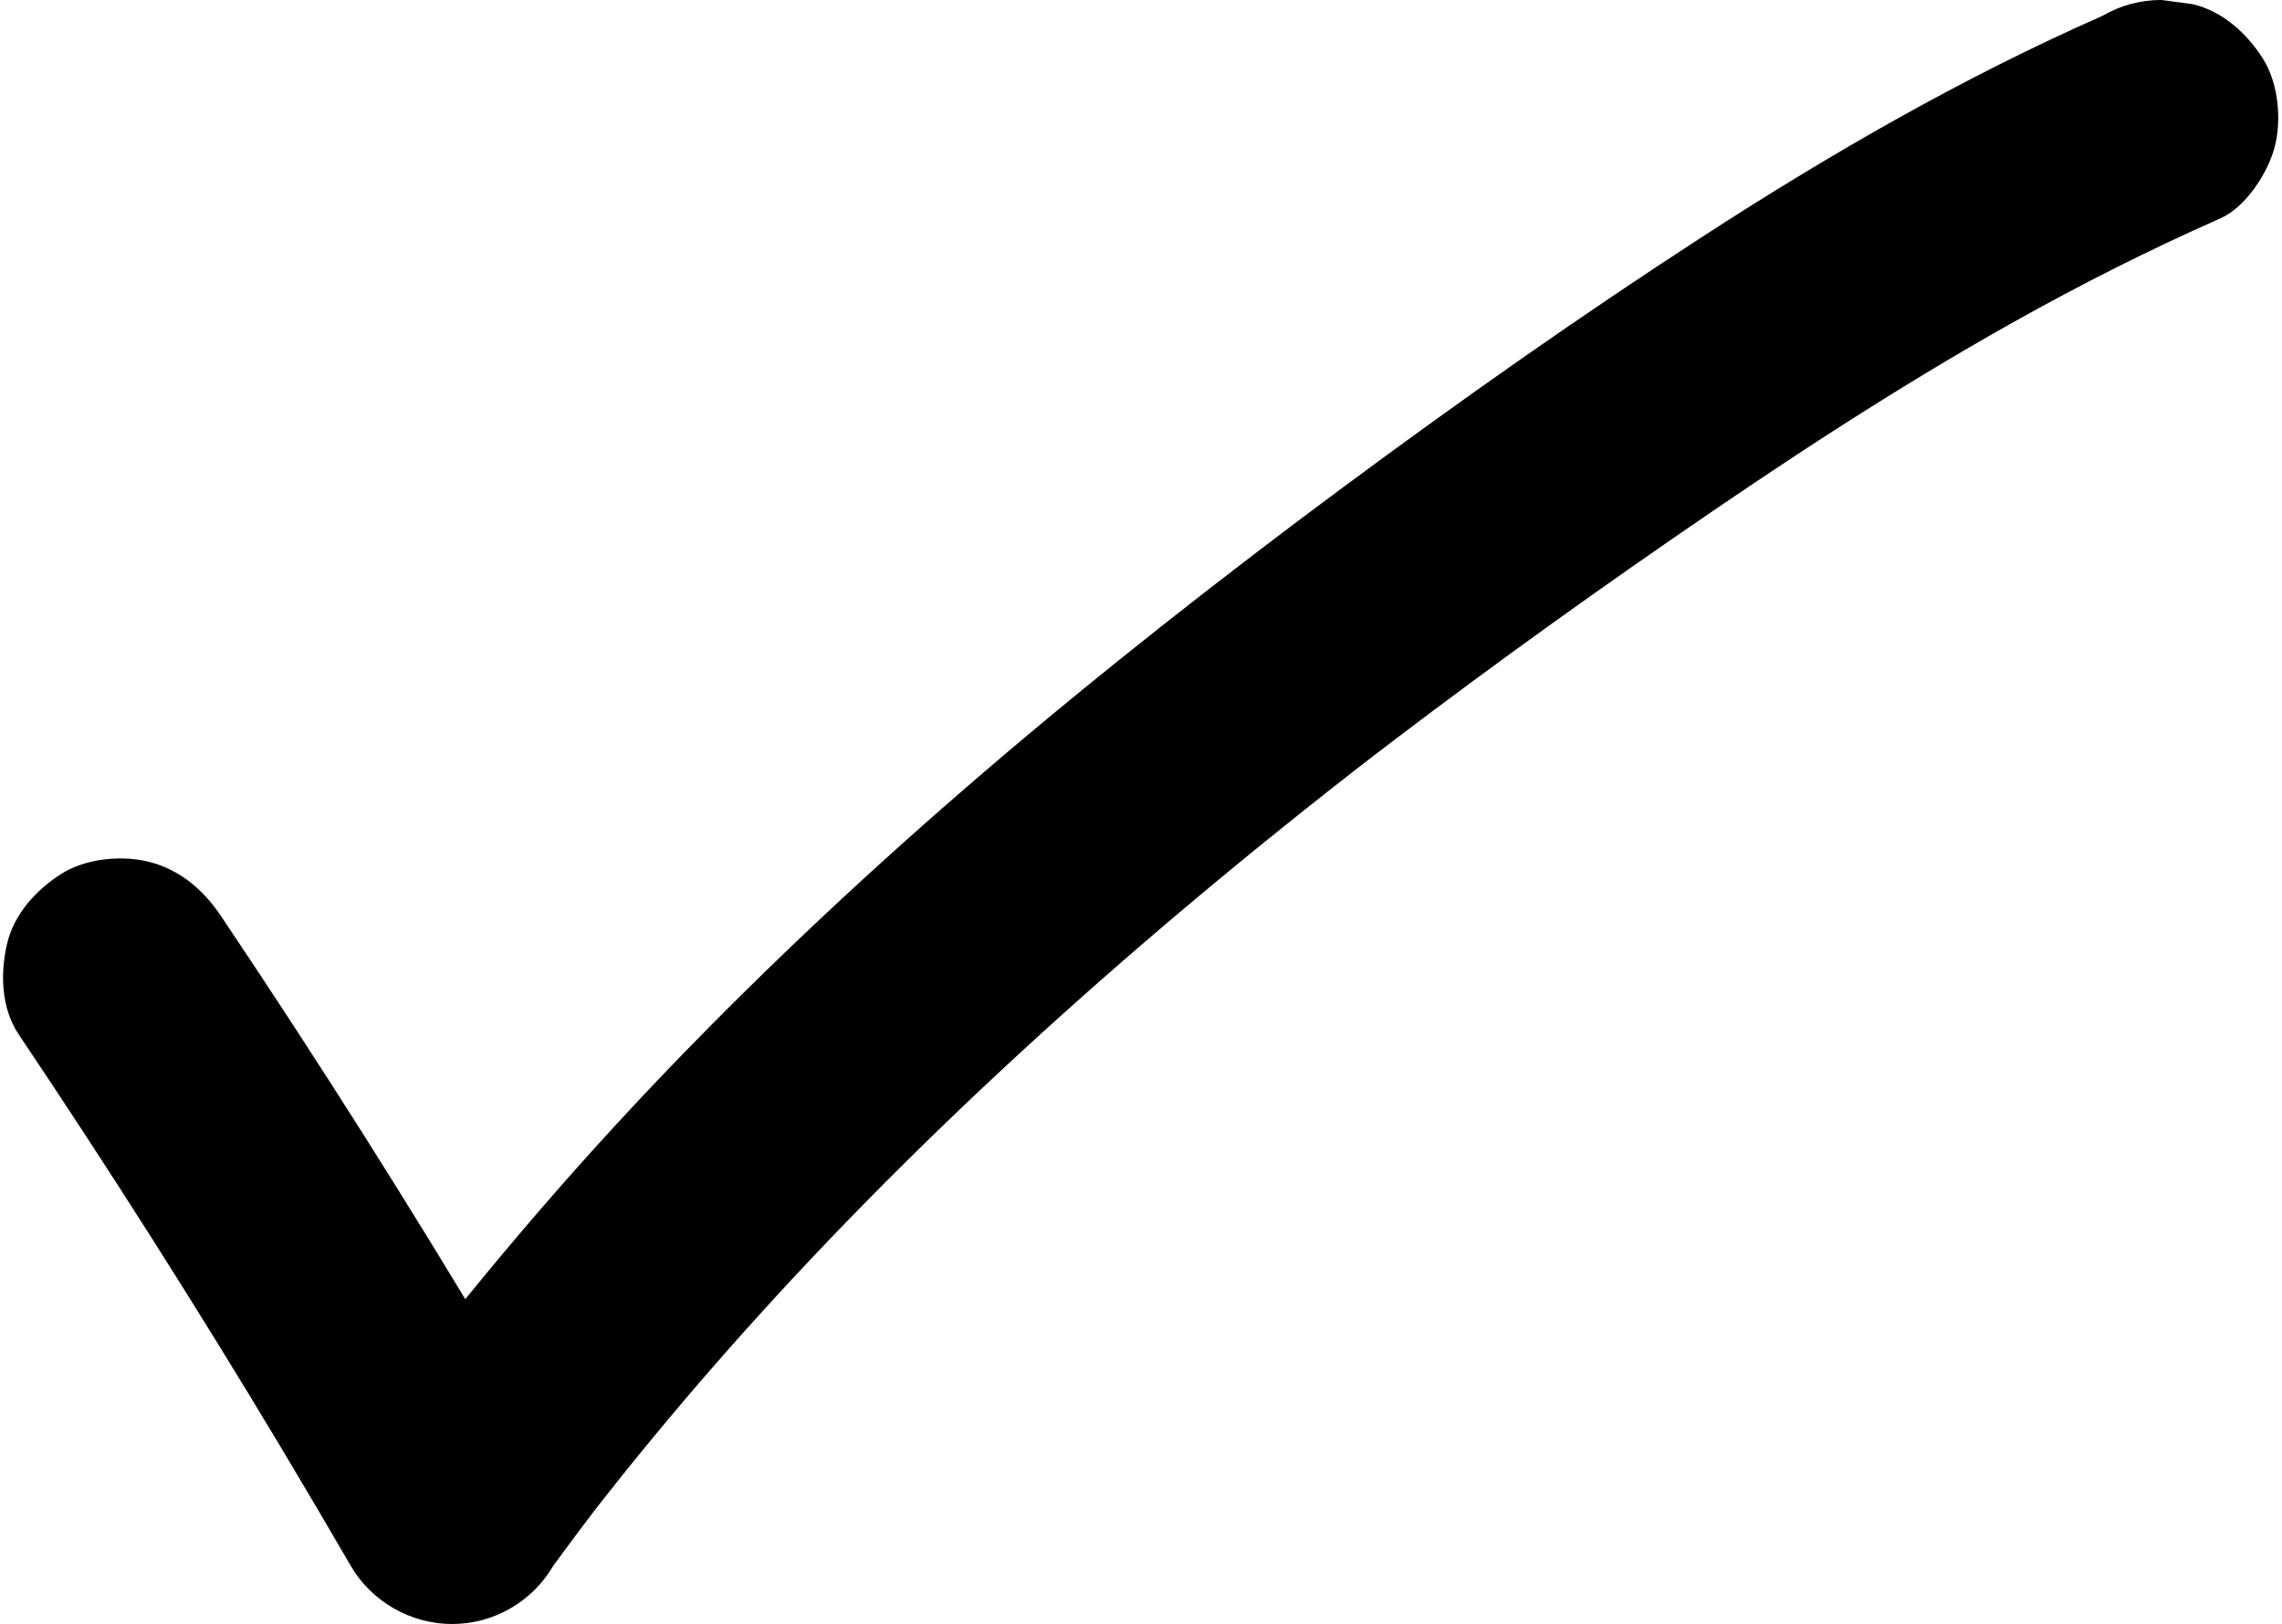 <?xml version="1.0" encoding="UTF-8" standalone="no"?><svg xmlns="http://www.w3.org/2000/svg" xmlns:xlink="http://www.w3.org/1999/xlink" data-name="Layer 1" fill="#000000" height="415.8" preserveAspectRatio="xMidYMid meet" version="1" viewBox="-0.8 -0.0 584.3 415.8" width="584.3" zoomAndPan="magnify"><g id="change1_1"><path d="M4.01,264.87c23.23,34.6,45.59,69.78,67.02,105.53,6.07,10.13,12.07,20.31,18,30.53,5.3,9.13,15.36,14.86,25.9,14.86,5.42-.02,10.46-1.38,15.14-4.1,4.51-2.67,8.1-6.25,10.76-10.76,4.35-5.96,8.78-11.87,13.29-17.71l-4.69,6.07c22.22-28.74,46.32-55.99,71.79-81.88,25.89-26.31,53.18-51.23,81.41-75.01,16.15-13.6,32.61-26.82,49.32-39.73l-6.07,4.69c26.57-20.51,53.74-40.22,81.35-59.3,28.41-19.64,57.3-38.66,87.44-55.55,17.27-9.67,34.95-18.62,53.07-26.61,6.43-2.83,12.01-11.47,13.79-17.93,1.98-7.18,1.08-16.74-3.02-23.12s-10.28-12.04-17.93-13.79l-7.98-1.07c-5.42,.02-10.46,1.38-15.14,4.1-35.52,15.65-69.22,35.06-101.78,56.14-31.54,20.42-62.32,42.1-92.5,64.46s-62.54,47.68-92.37,73.27c-27.62,23.7-54.28,48.54-79.54,74.75-26.55,27.56-51.28,56.72-74.33,87.26-2.67,3.53-5.3,7.09-7.91,10.67h51.81c-20.87-35.99-42.66-71.45-65.36-106.32-6.48-9.96-13.04-19.87-19.66-29.74-4.38-6.52-10.19-11.66-17.93-13.79-7.18-1.98-16.74-1.08-23.12,3.02s-12.04,10.28-13.79,17.93-1.47,16.43,3.02,23.12h0Z" fill="#000000"/></g></svg>